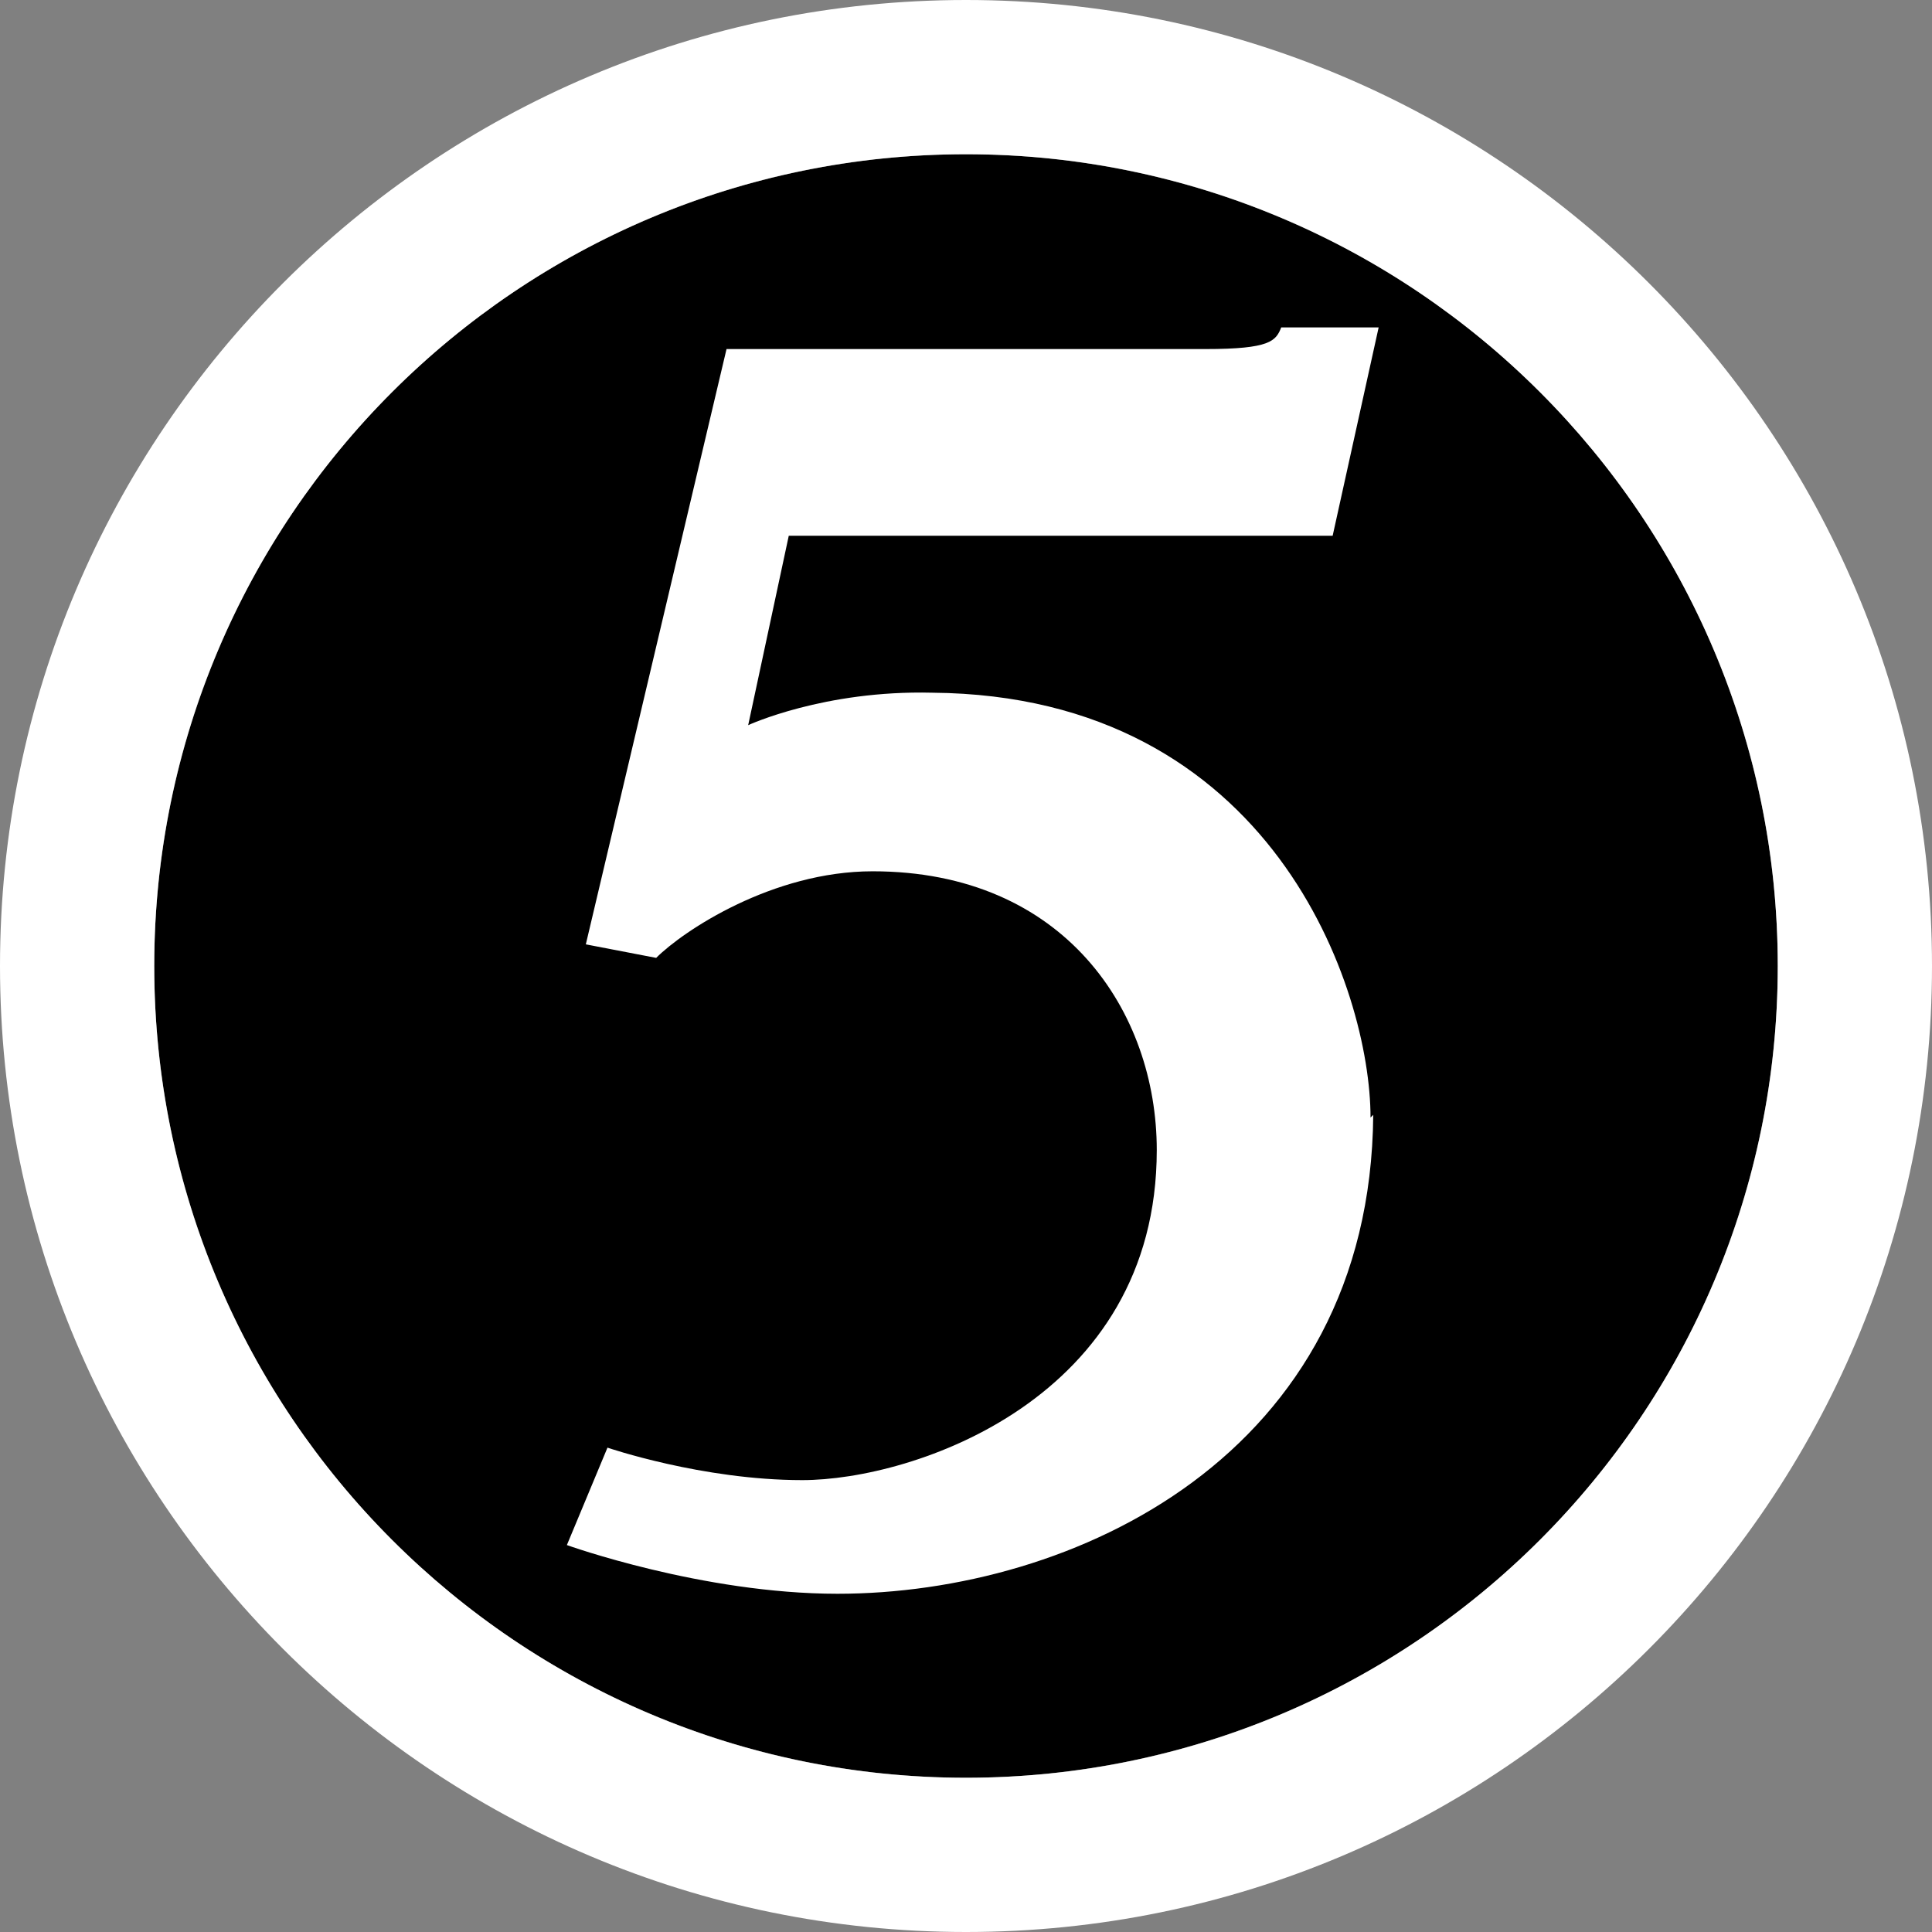 <?xml version="1.0" encoding="UTF-8" standalone="no"?>
<!DOCTYPE svg PUBLIC "-//W3C//DTD SVG 1.1//EN" "http://www.w3.org/Graphics/SVG/1.1/DTD/svg11.dtd">
<svg width="714" height="714" viewBox="0 0 714 714" version="1.1" xmlns="http://www.w3.org/2000/svg" xmlns:xlink="http://www.w3.org/1999/xlink" xml:space="preserve" xmlns:serif="http://www.serif.com/" style="fill-rule:evenodd;clip-rule:evenodd;stroke-linejoin:round;stroke-miterlimit:2;">
    <rect x="0" y="0" width="714" height="714" fill="#808080" stroke="none"/>
    <g transform="matrix(1,0,0,1,57,57)">
        <circle cx="300" cy="300" r="300"/>
    </g>
    <g transform="matrix(1,0,0,1,57,57)">
        <path d="M300,-57C102.966,-57 -57,102.966 -57,300C-57,497.034 102.966,657 300,657C497.034,657 657,497.034 657,300C657,102.966 497.034,-57 300,-57ZM300,0C465.575,0 600,134.425 600,300C600,465.575 465.575,600 300,600C134.425,600 0,465.575 0,300C0,134.425 134.425,0 300,0Z" style="fill:white;"/>
    </g>
    <g transform="matrix(1,0,0,1,58.5,57)">
        <path d="M449,355C448,481 338,532 251,532C201,532 151,514 151,514L166,478C166,478 201,490 238,490C279,490 369,460 369,368C369,317 335,265 264,265C227,265 194,287 184,297L158,292L210,72L387,72C411,72 413,69 415,64L451,64L434,141L233,141L218,211C218,211 246,198 286,199C412,200 448,309 448,356L449,355Z" style="fill:white;fill-rule:nonzero;"/>
    </g>
</svg>
